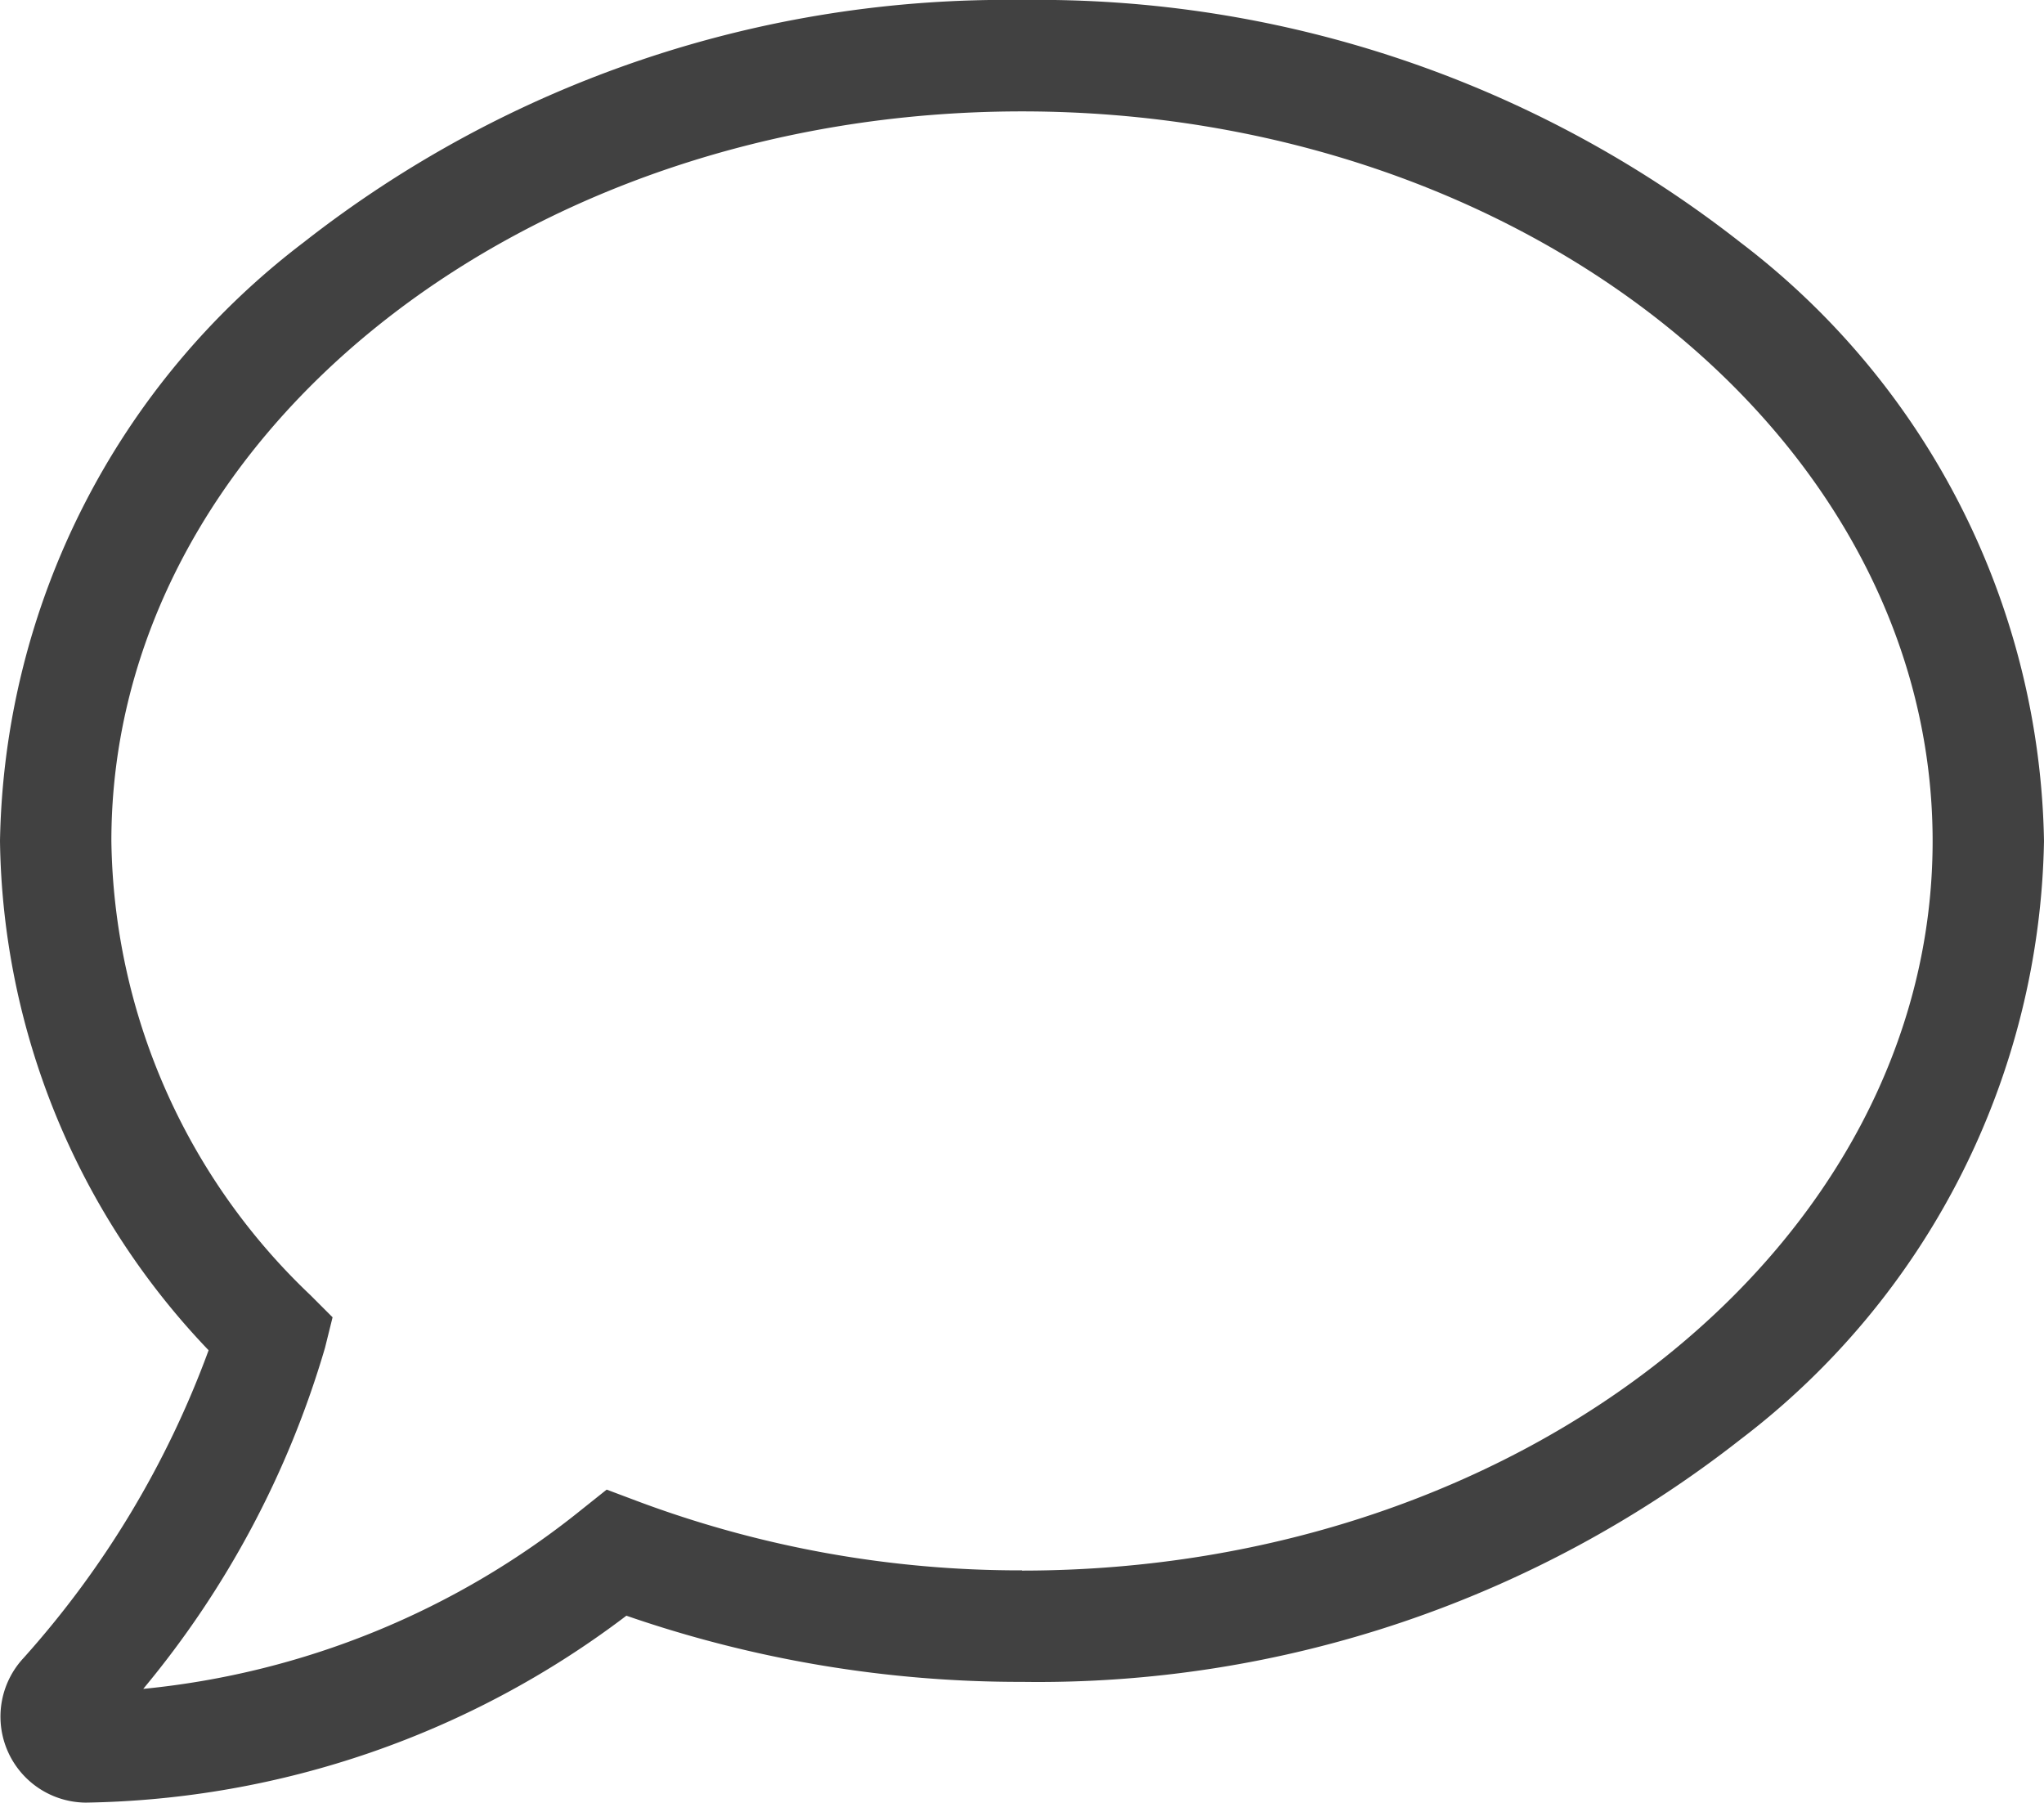 <svg xmlns="http://www.w3.org/2000/svg" width="18.352" height="16.183" viewBox="0 0 18.352 16.183"><path d="M8.676,1.75a10.22,10.22,0,0,1,6.45,2.176A6.9,6.9,0,0,1,17.852,9.3a6.9,6.9,0,0,1-2.726,5.373,10.22,10.22,0,0,1-6.45,2.176,10.81,10.81,0,0,1-3.552-.594A8.236,8.236,0,0,1,.271,17.933a.772.772,0,0,1-.558-1.3h0a8.533,8.533,0,0,0,1.66-2.761A6.738,6.738,0,0,1-.5,9.3,6.9,6.9,0,0,1,2.226,3.926,10.22,10.22,0,0,1,8.676,1.75Zm0,14.1c4.508,0,8.176-2.938,8.176-6.549S13.184,2.75,8.676,2.75.5,5.688.5,9.3a5.722,5.722,0,0,0,1.786,4.076l.2.2-.068.274A8.528,8.528,0,0,1,.786,16.912,7.417,7.417,0,0,0,4.725,15.3l.222-.177.266.1A9.8,9.8,0,0,0,8.676,15.848Z" transform="translate(0.5 -1.75)" fill="#414141"/></svg>